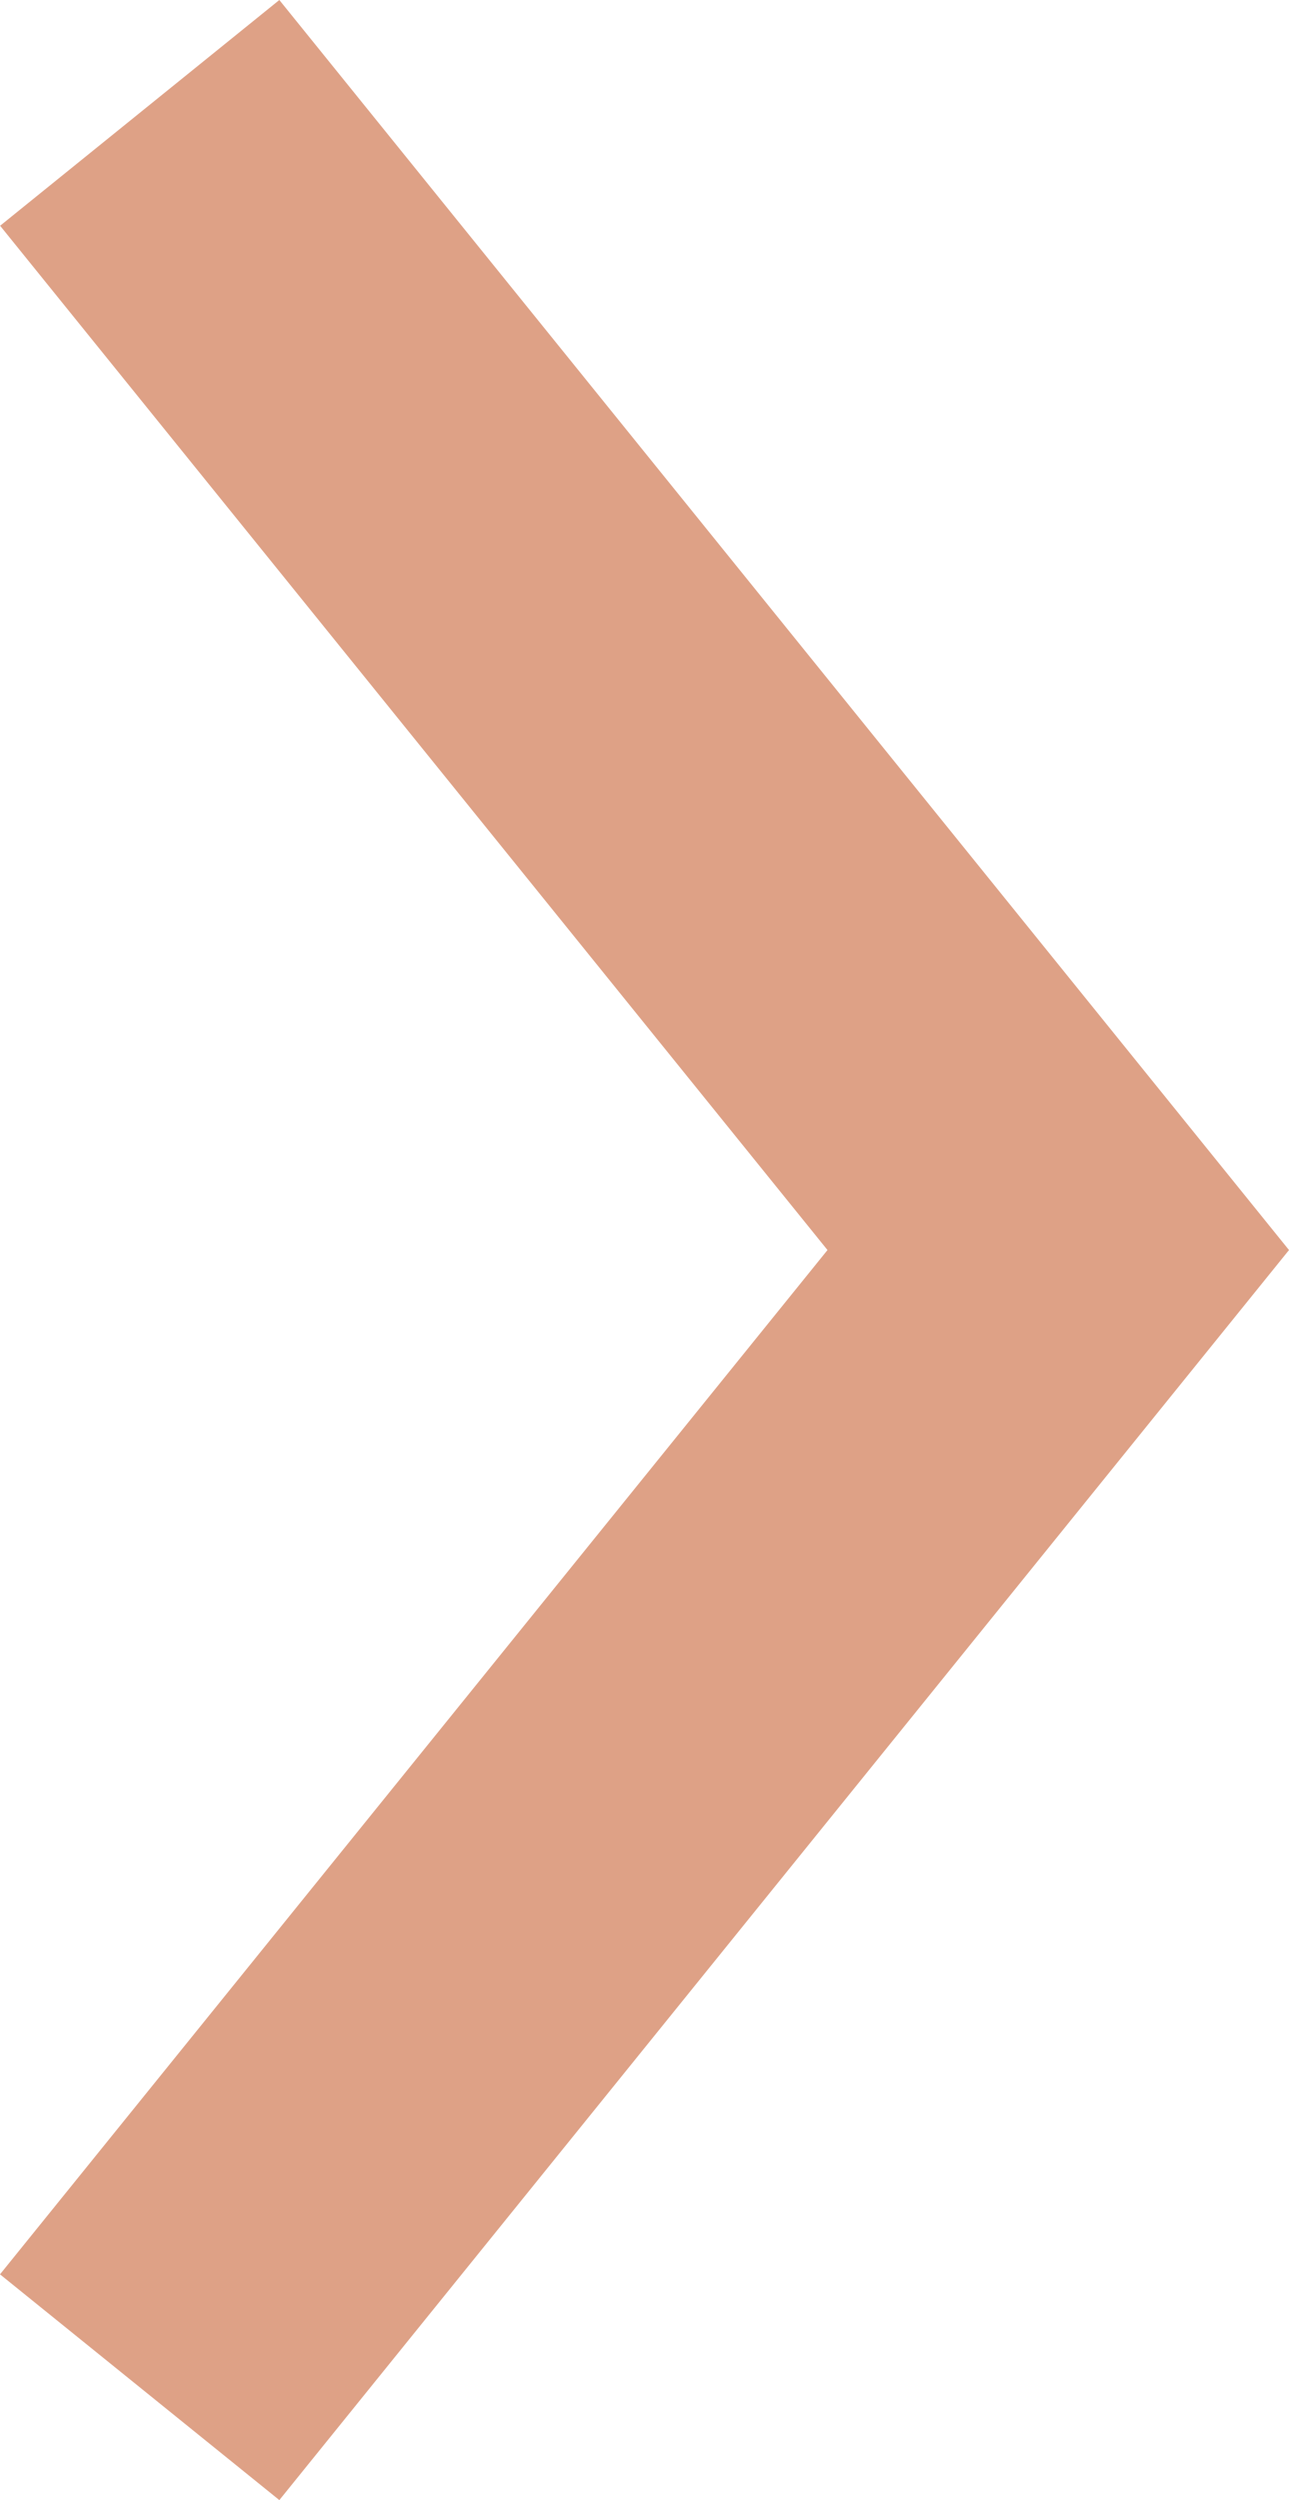 <svg xmlns="http://www.w3.org/2000/svg" width="10.77" height="20.885" viewBox="0 0 10.77 20.885">
  <path id="Path_17" data-name="Path 17" d="M6.508,19.943-1.928,9.5,6.508-.943,8.842.943,1.928,9.5l6.913,8.557Z" transform="translate(8.842 19.943) rotate(180)" fill="#dea186"/>
</svg>
